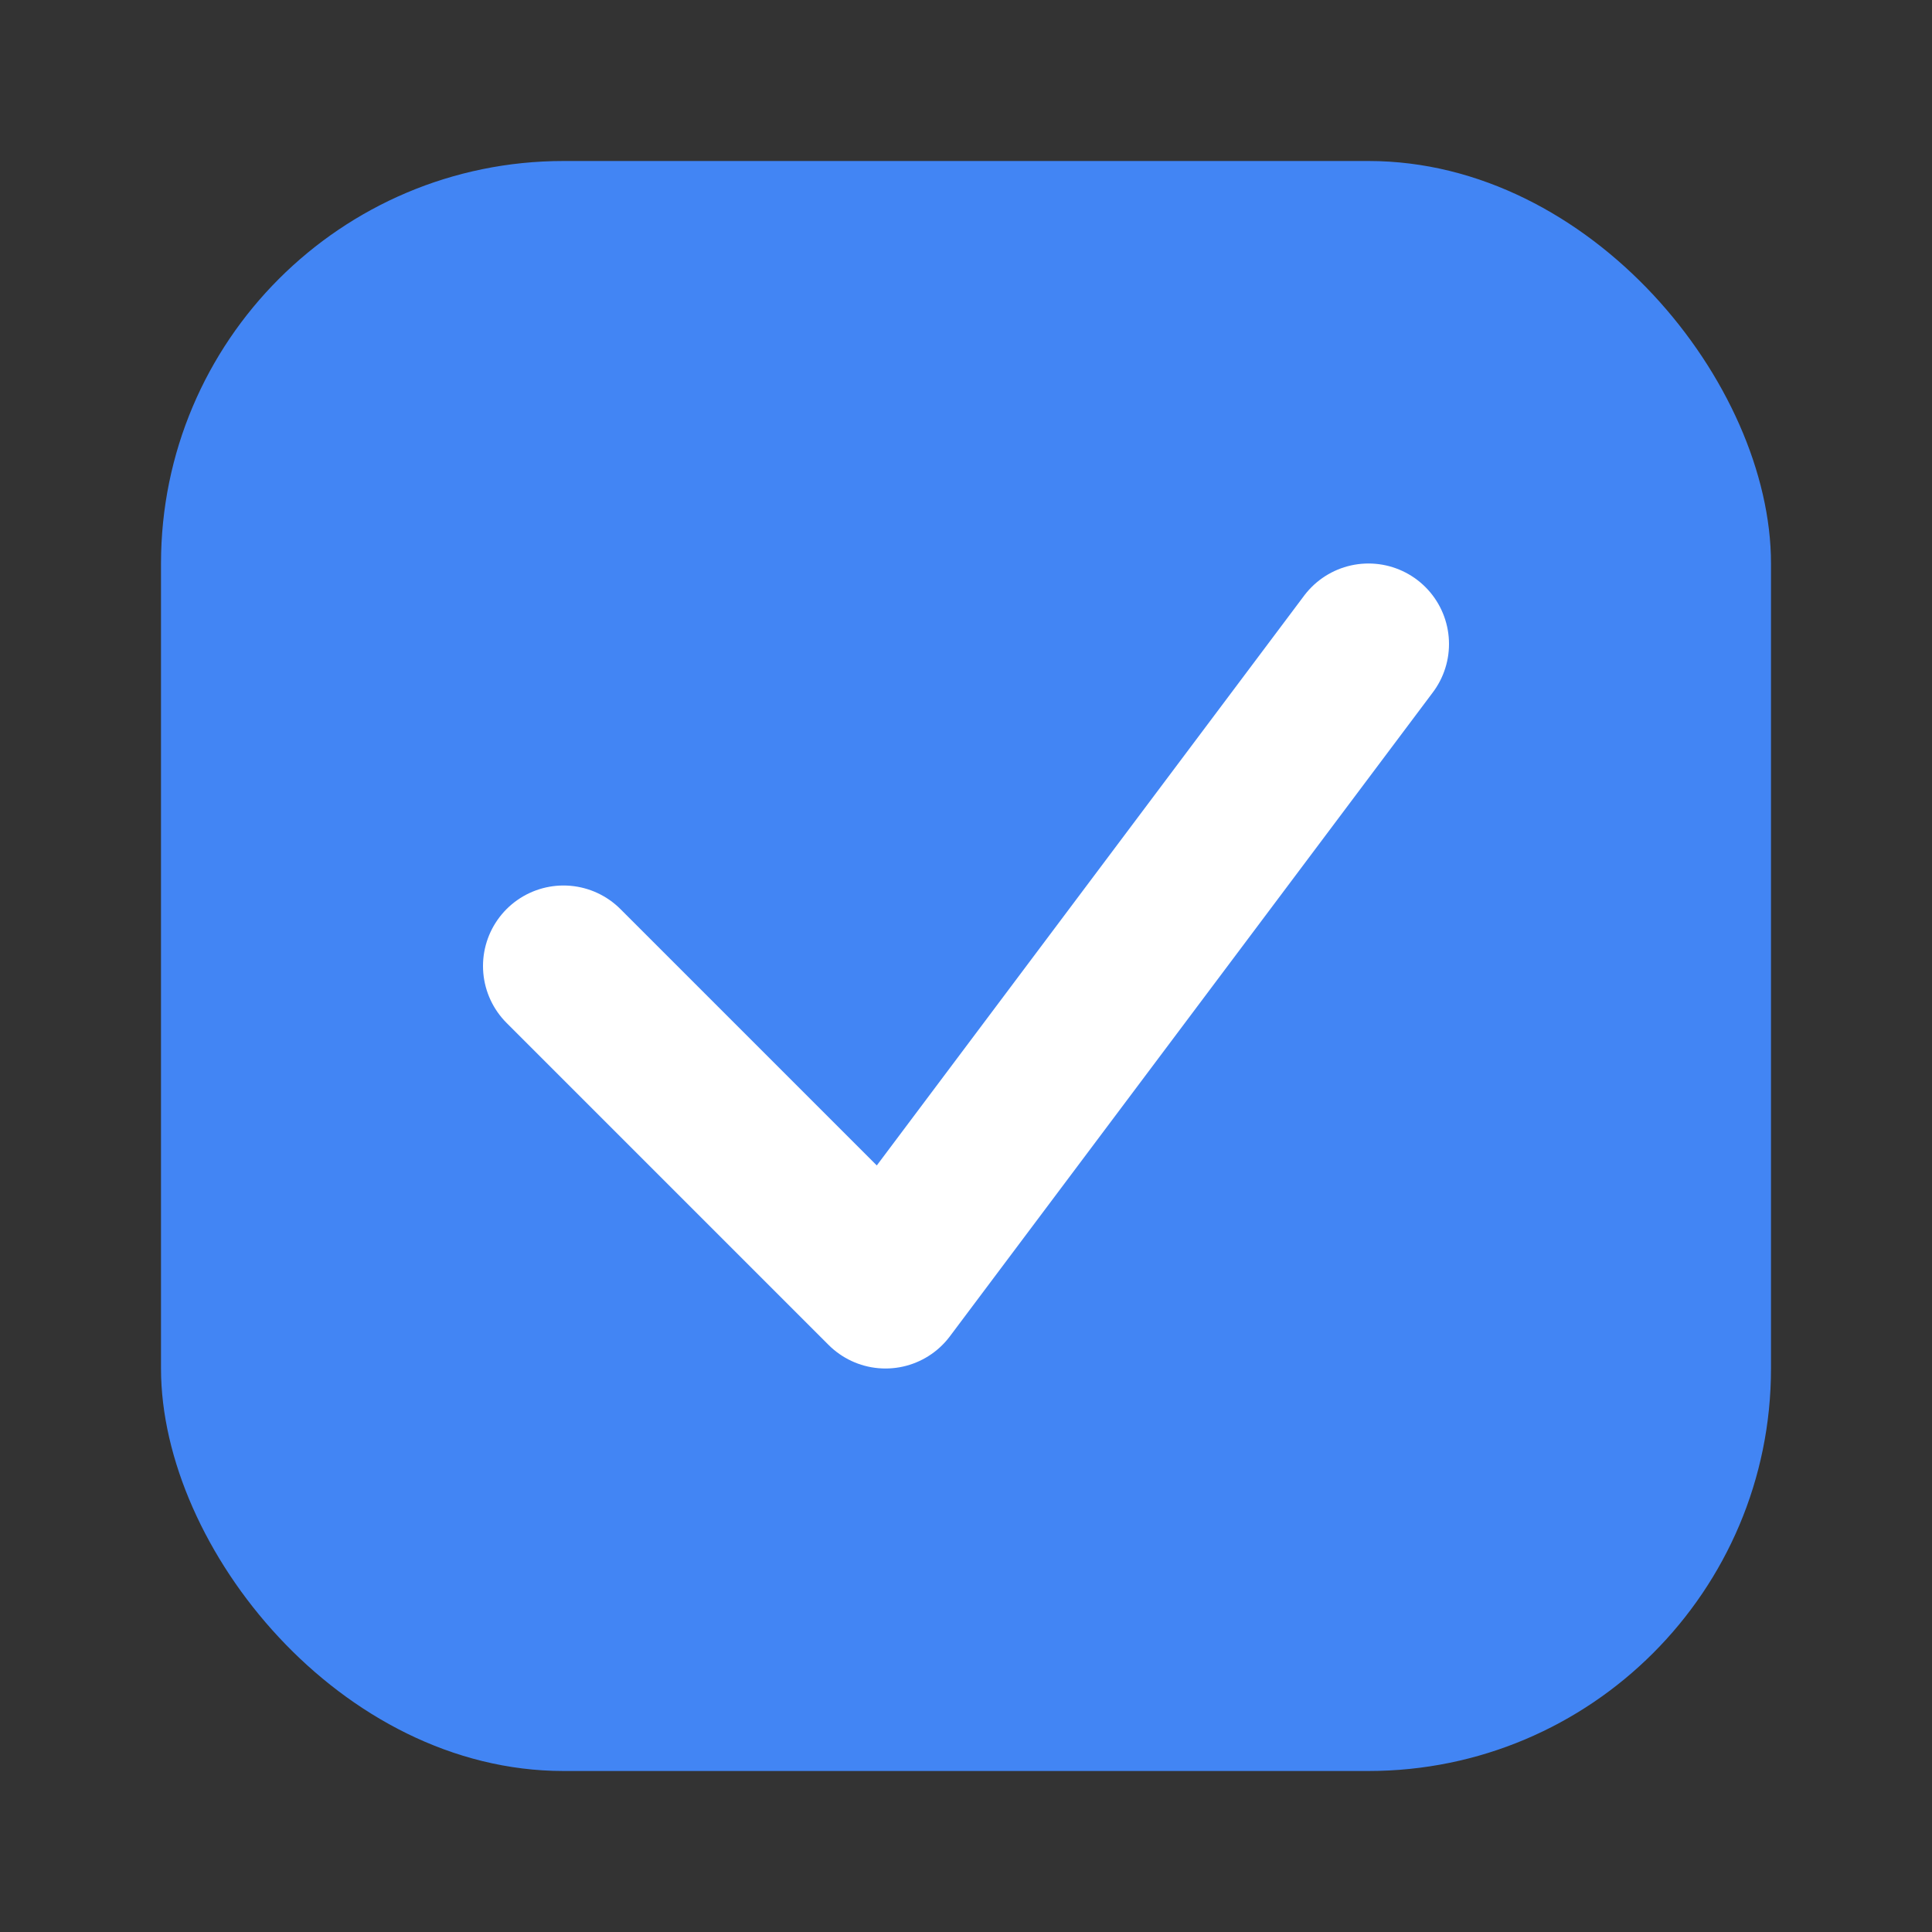 <svg xmlns="http://www.w3.org/2000/svg" width="48" height="48" viewBox="0 0 48 48"><rect x="0" y="0" width="48" height="48" fill="#333333" stroke="none"/><rect x="4" y="4" width="40" height="40" rx="10" ry="10" fill="#4285f4"></rect><polyline points="14,24 22,32 34,16" fill="none" stroke="#ffffff" stroke-width="4" stroke-linecap="round" stroke-linejoin="round"></polyline></svg>